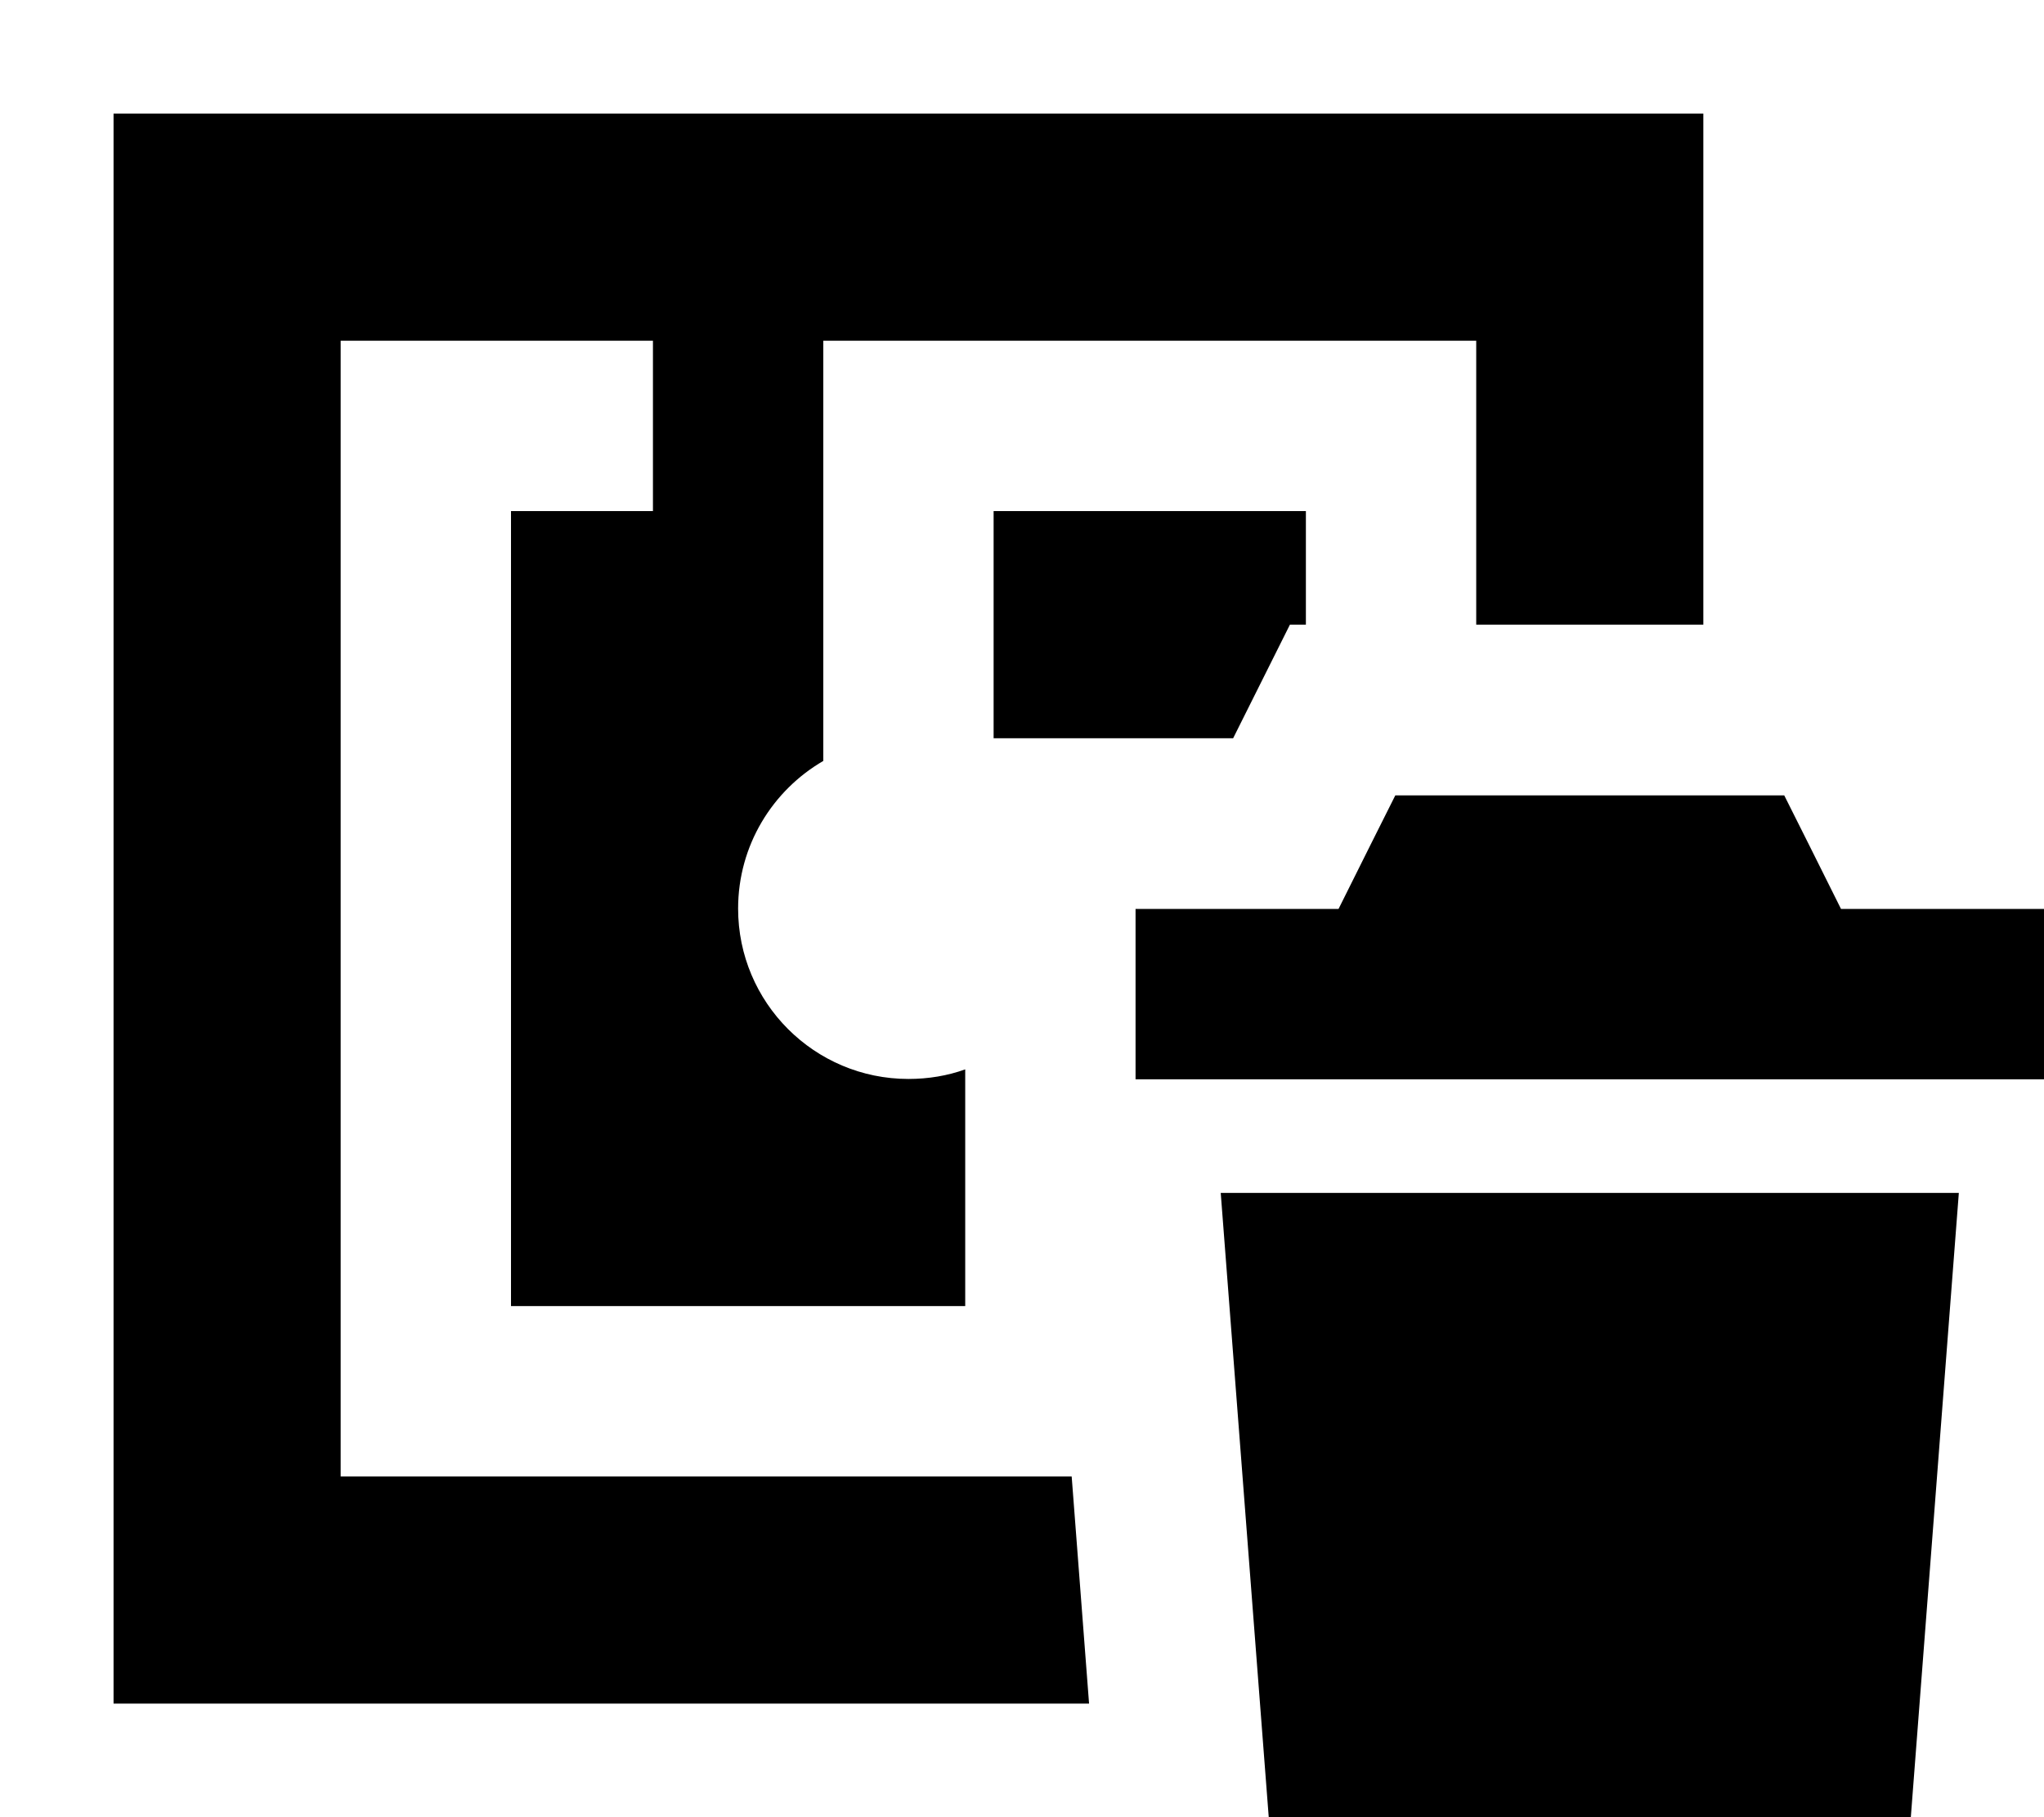 <svg xmlns="http://www.w3.org/2000/svg" viewBox="0 0 576 512"><!--! Font Awesome Pro 7.0.0 by @fontawesome - https://fontawesome.com License - https://fontawesome.com/license (Commercial License) Copyright 2025 Fonticons, Inc. --><path fill="currentColor" d="M480 32l-448 0 0 448 274.9 0-4.9-64-206 0 0-320 88 0 0 48-40 0 0 224 128 0 0-66.7c-5 1.8-10.4 2.7-16 2.7-26.5 0-48-21.5-48-48 0-17.8 9.7-33.3 24-41.6l0-118.4 184 0 0 80 64 0 0-144zM368 176l0-32-88 0 0 64 67.5 0 16-32 4.5 0zm25.2 48.1c-4 7.9-9.3 18.6-16 32l-57.2 0 0 48 256 0 0-48-57.2 0c-6.7-13.4-12-24.1-16-32l-109.7 0zM360 544.1l176 0 16-208-208 0 16 208z"/></svg>
